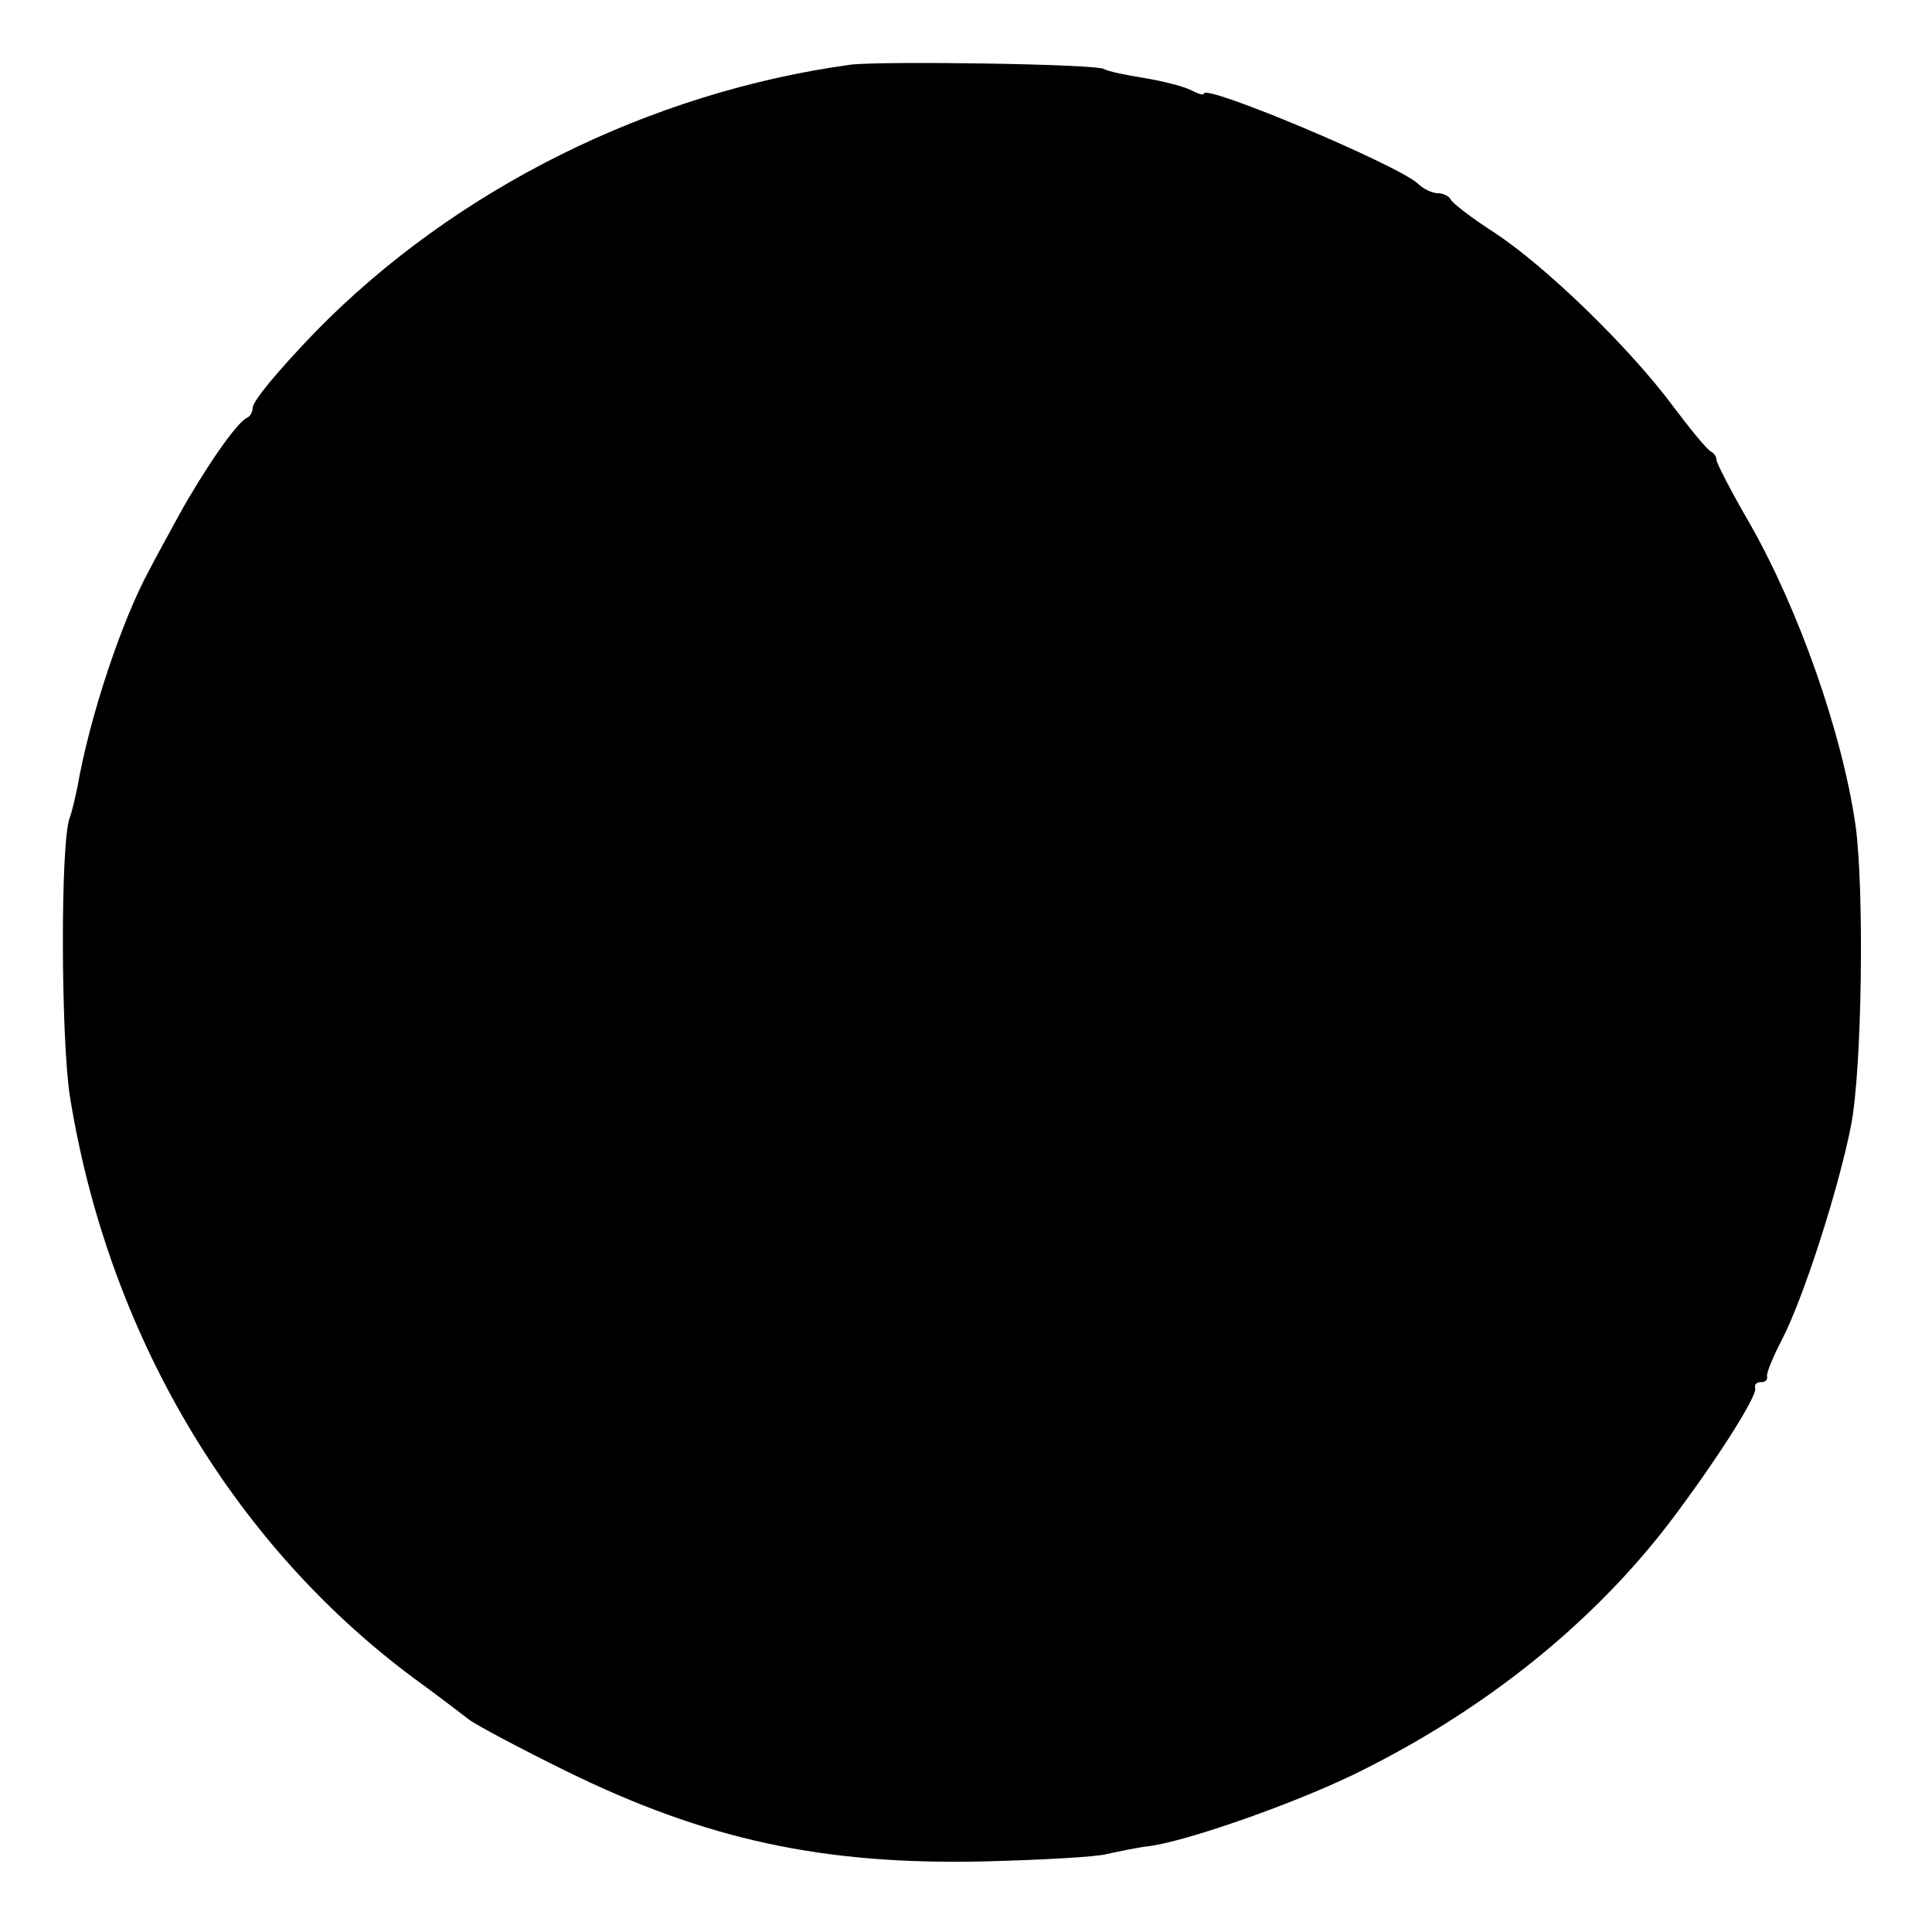 <?xml version="1.0" standalone="no"?>
<!DOCTYPE svg PUBLIC "-//W3C//DTD SVG 20010904//EN"
 "http://www.w3.org/TR/2001/REC-SVG-20010904/DTD/svg10.dtd">
<svg version="1.0" xmlns="http://www.w3.org/2000/svg"
 width="260pt" height="260pt" viewBox="0 0 260 260"
 preserveAspectRatio="xMidYMid meet">
<g transform="translate(0,260) scale(0.1,-0.1)"
fill="#000000" stroke="none">
<path d="M1145 2513 c-270 -37 -532 -167 -720 -359 -52 -54 -85 -94 -85 -103
0 -5 -3 -11 -7 -13 -14 -5 -60 -73 -92 -131 -17 -31 -35 -64 -40 -74 -37 -68
-80 -196 -97 -293 -3 -14 -7 -32 -10 -40 -13 -32 -12 -297 0 -375 51 -318 217
-600 461 -782 33 -24 67 -50 76 -57 9 -7 67 -38 130 -69 189 -93 347 -127 564
-122 77 2 151 6 165 10 14 3 41 9 60 11 57 9 209 63 290 105 164 83 304 196
406 329 60 79 120 172 116 182 -1 5 2 8 8 8 6 0 9 3 8 8 -1 4 8 26 20 49 29
56 76 202 93 288 15 77 18 319 6 405 -18 124 -76 289 -142 405 -25 43 -45 82
-45 86 0 4 -3 9 -7 11 -5 2 -28 30 -52 62 -58 78 -170 187 -240 233 -31 20
-57 40 -59 45 -2 4 -10 8 -17 8 -8 0 -20 6 -27 13 -27 25 -288 135 -288 121 0
-3 -8 0 -18 5 -10 5 -38 12 -62 16 -25 4 -49 9 -54 12 -10 7 -298 11 -341 6z"/>
</g>
</svg>
